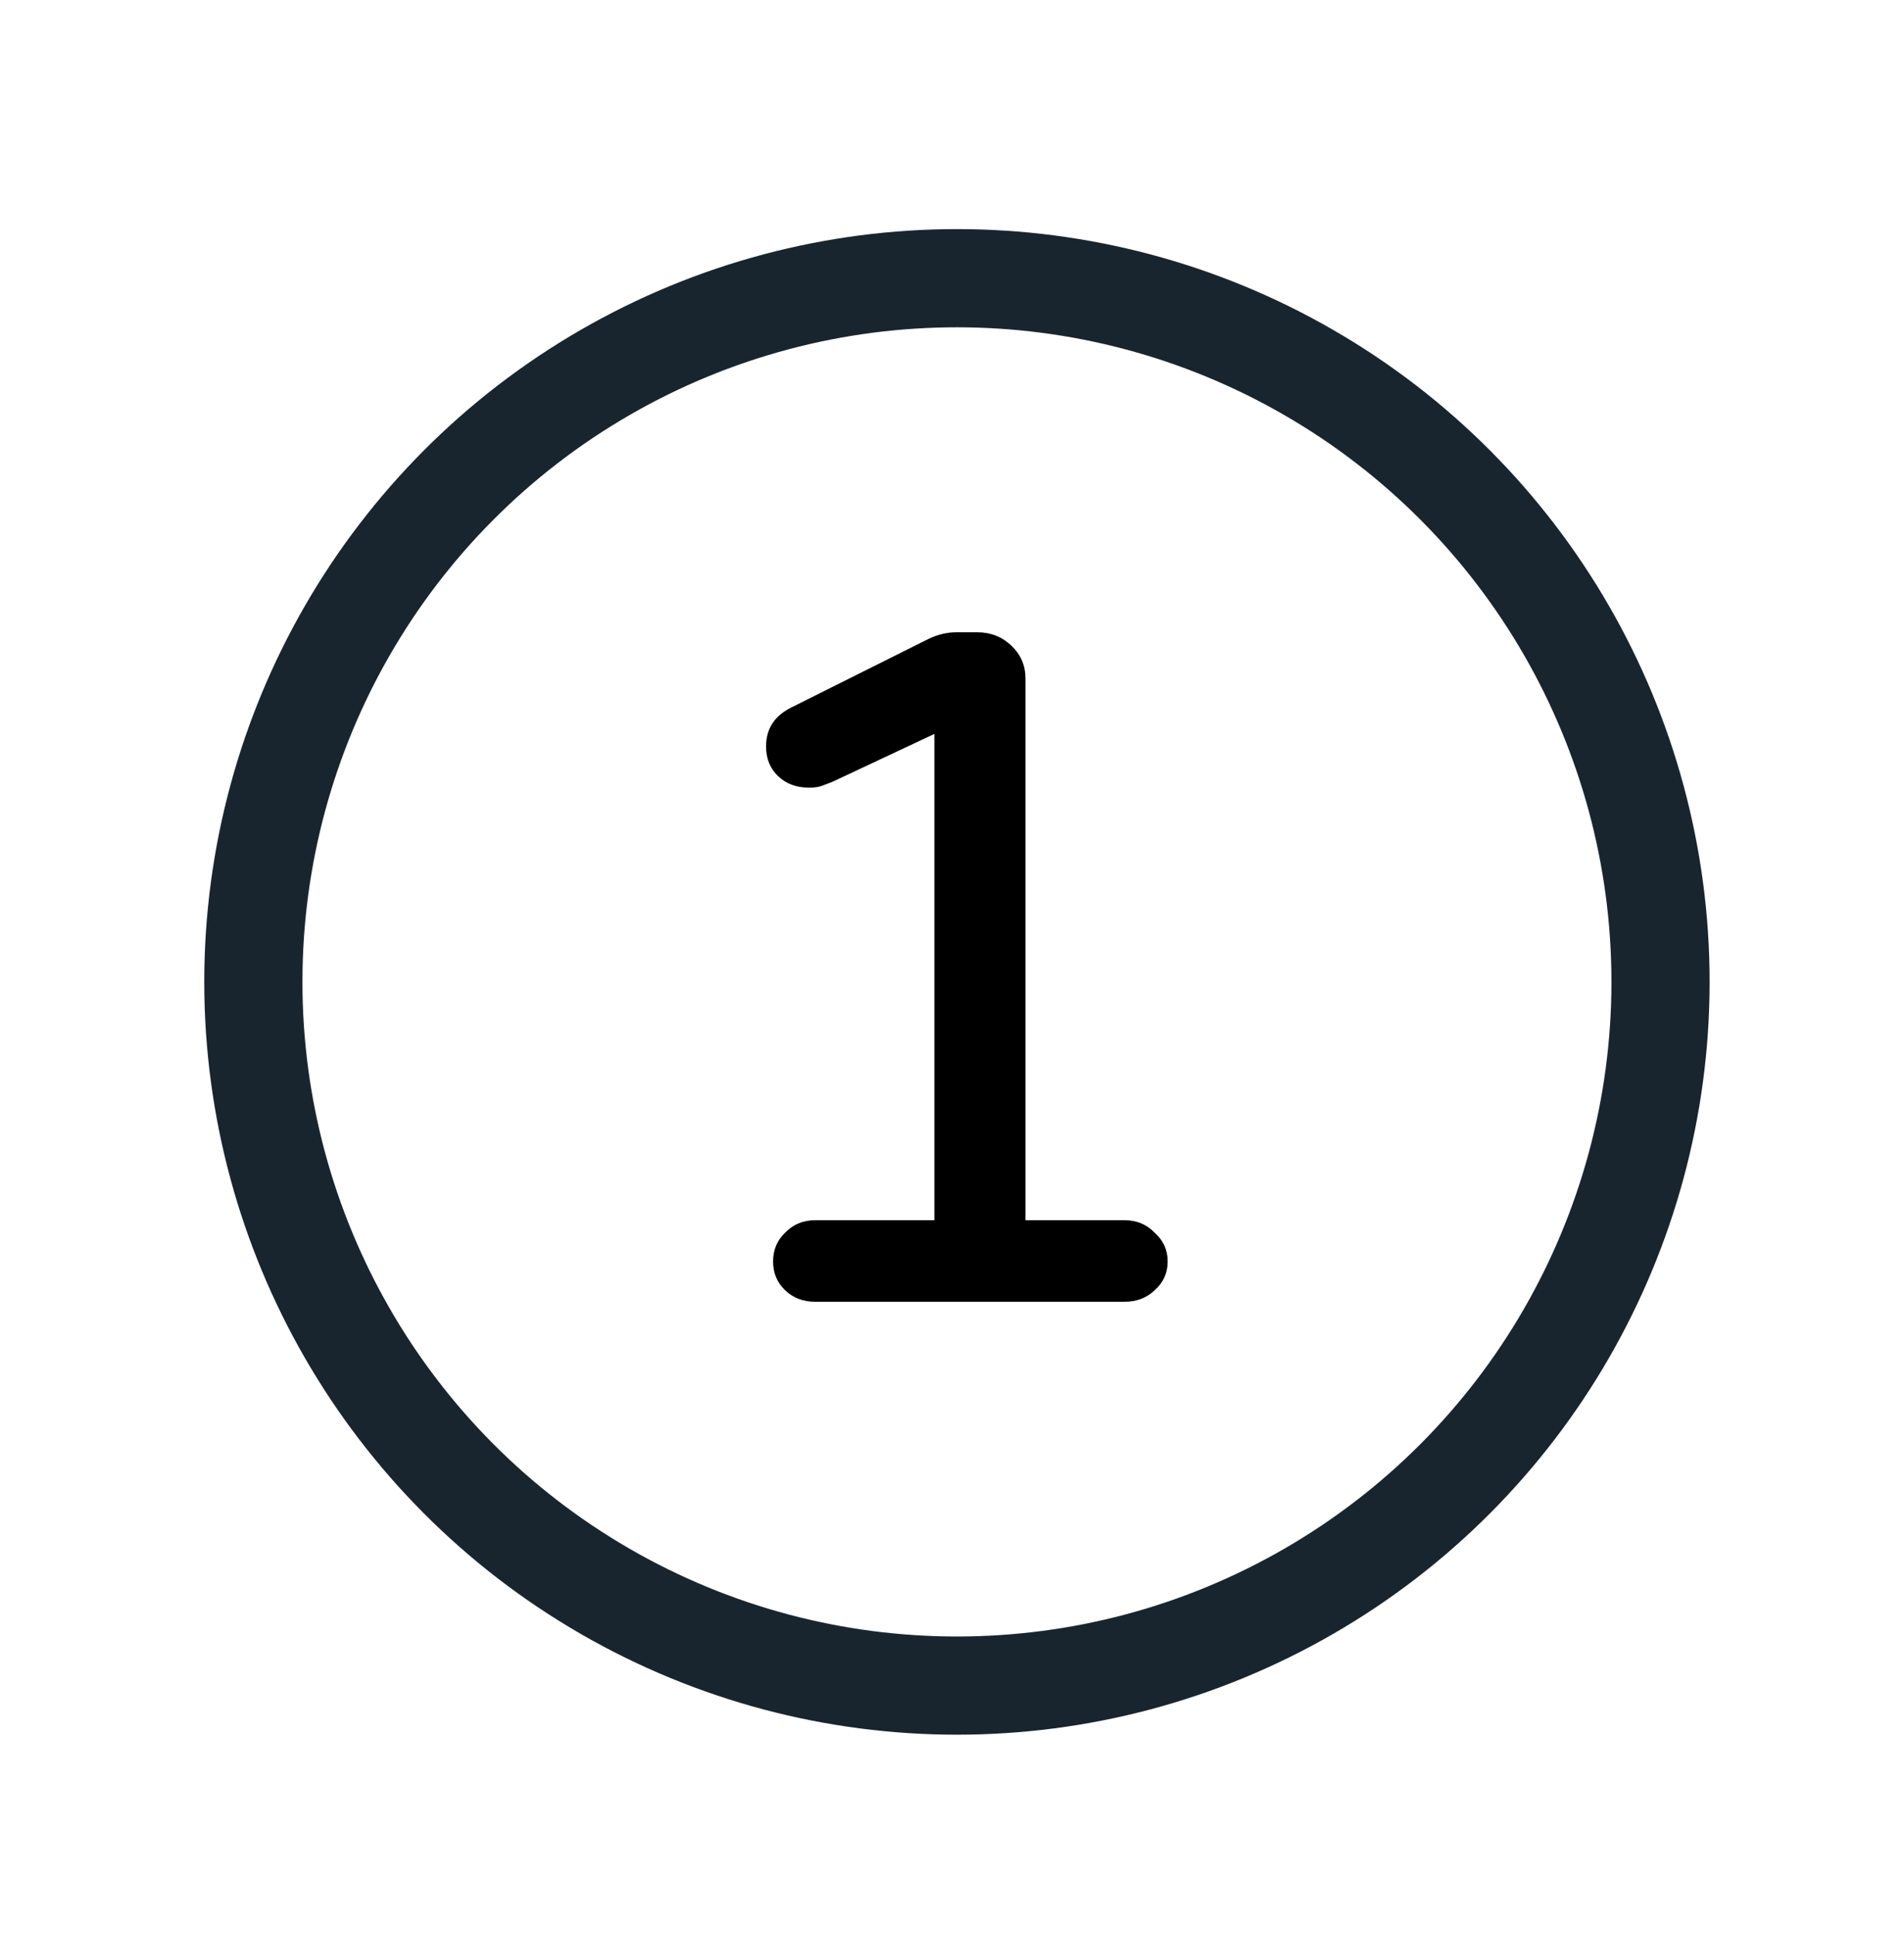 <svg width="64" height="65" viewBox="0 0 64 65" fill="none" xmlns="http://www.w3.org/2000/svg">
<path d="M27.4 43.75C26.996 43.75 26.659 43.621 26.39 43.363C26.12 43.105 25.986 42.783 25.986 42.396C25.986 42.009 26.12 41.687 26.39 41.429C26.659 41.15 26.996 41.01 27.4 41.01H31.406V24.667L27.972 26.279C27.86 26.322 27.747 26.365 27.635 26.408C27.523 26.451 27.377 26.472 27.198 26.472C26.771 26.472 26.423 26.343 26.154 26.085C25.885 25.827 25.75 25.494 25.75 25.086C25.75 24.484 26.042 24.044 26.625 23.764L31.204 21.476C31.518 21.325 31.832 21.25 32.147 21.25H32.853C33.302 21.25 33.684 21.4 33.998 21.701C34.312 22.002 34.469 22.367 34.469 22.797V41.01H37.802C38.206 41.01 38.543 41.15 38.812 41.429C39.104 41.687 39.25 42.009 39.25 42.396C39.25 42.783 39.104 43.105 38.812 43.363C38.543 43.621 38.206 43.75 37.802 43.75H27.4Z" fill="black"/>
<circle cx="32.166" cy="33" r="23.65" stroke="#19252E" stroke-width="3.3"/>
</svg>

